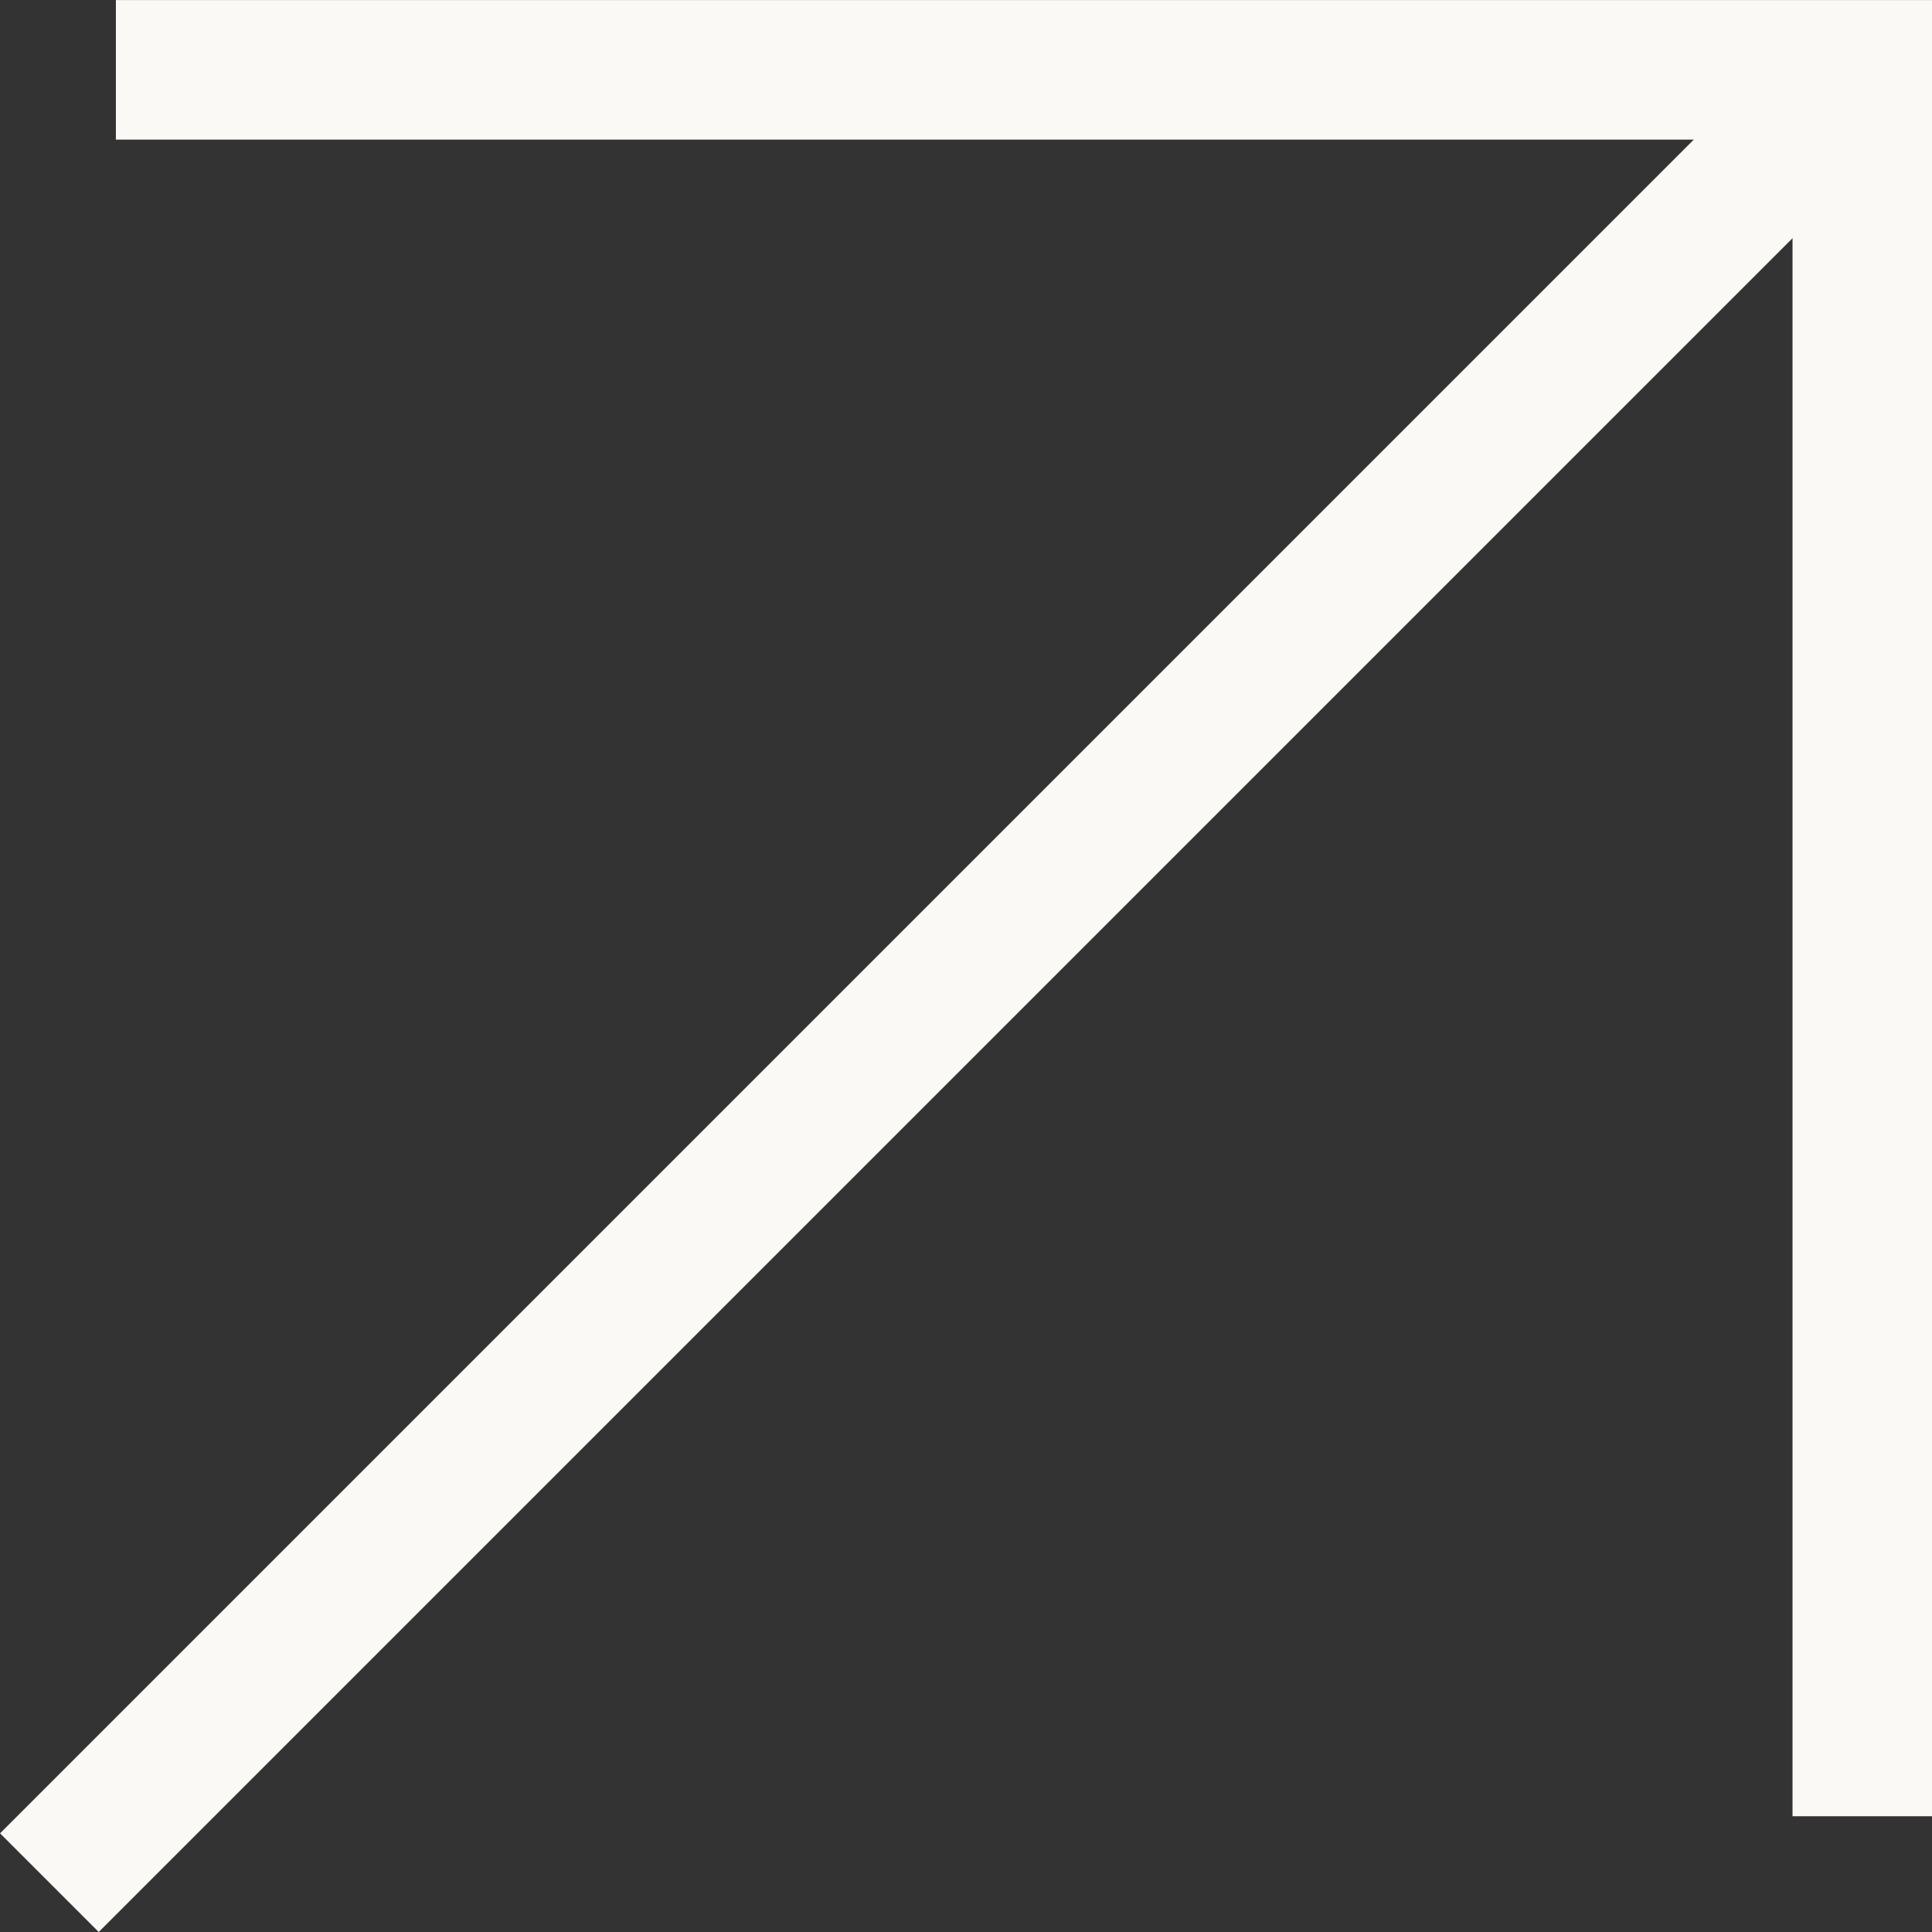 <svg xmlns="http://www.w3.org/2000/svg" width="27.69" height="27.69" viewBox="0 0 27.69 27.69">
  <rect x="0" y="0" width="27.69" height="27.69" fill="#333333" stroke="none"/>
  <g id="Group_2143" data-name="Group 2143" transform="translate(-546.936 -2068.359)">
    <path id="Path_156" data-name="Path 156" d="M545.954,2069.36h25.03v25.03" transform="translate(2.643)" fill="none" stroke="#faf9f6" stroke-width="2"/>
    <path id="Path_157" data-name="Path 157" d="M573.627,2070.76l-25.983,25.983" transform="translate(0 -1.401)" fill="none" stroke="#faf9f6" stroke-width="2"/>
  </g>
</svg>

